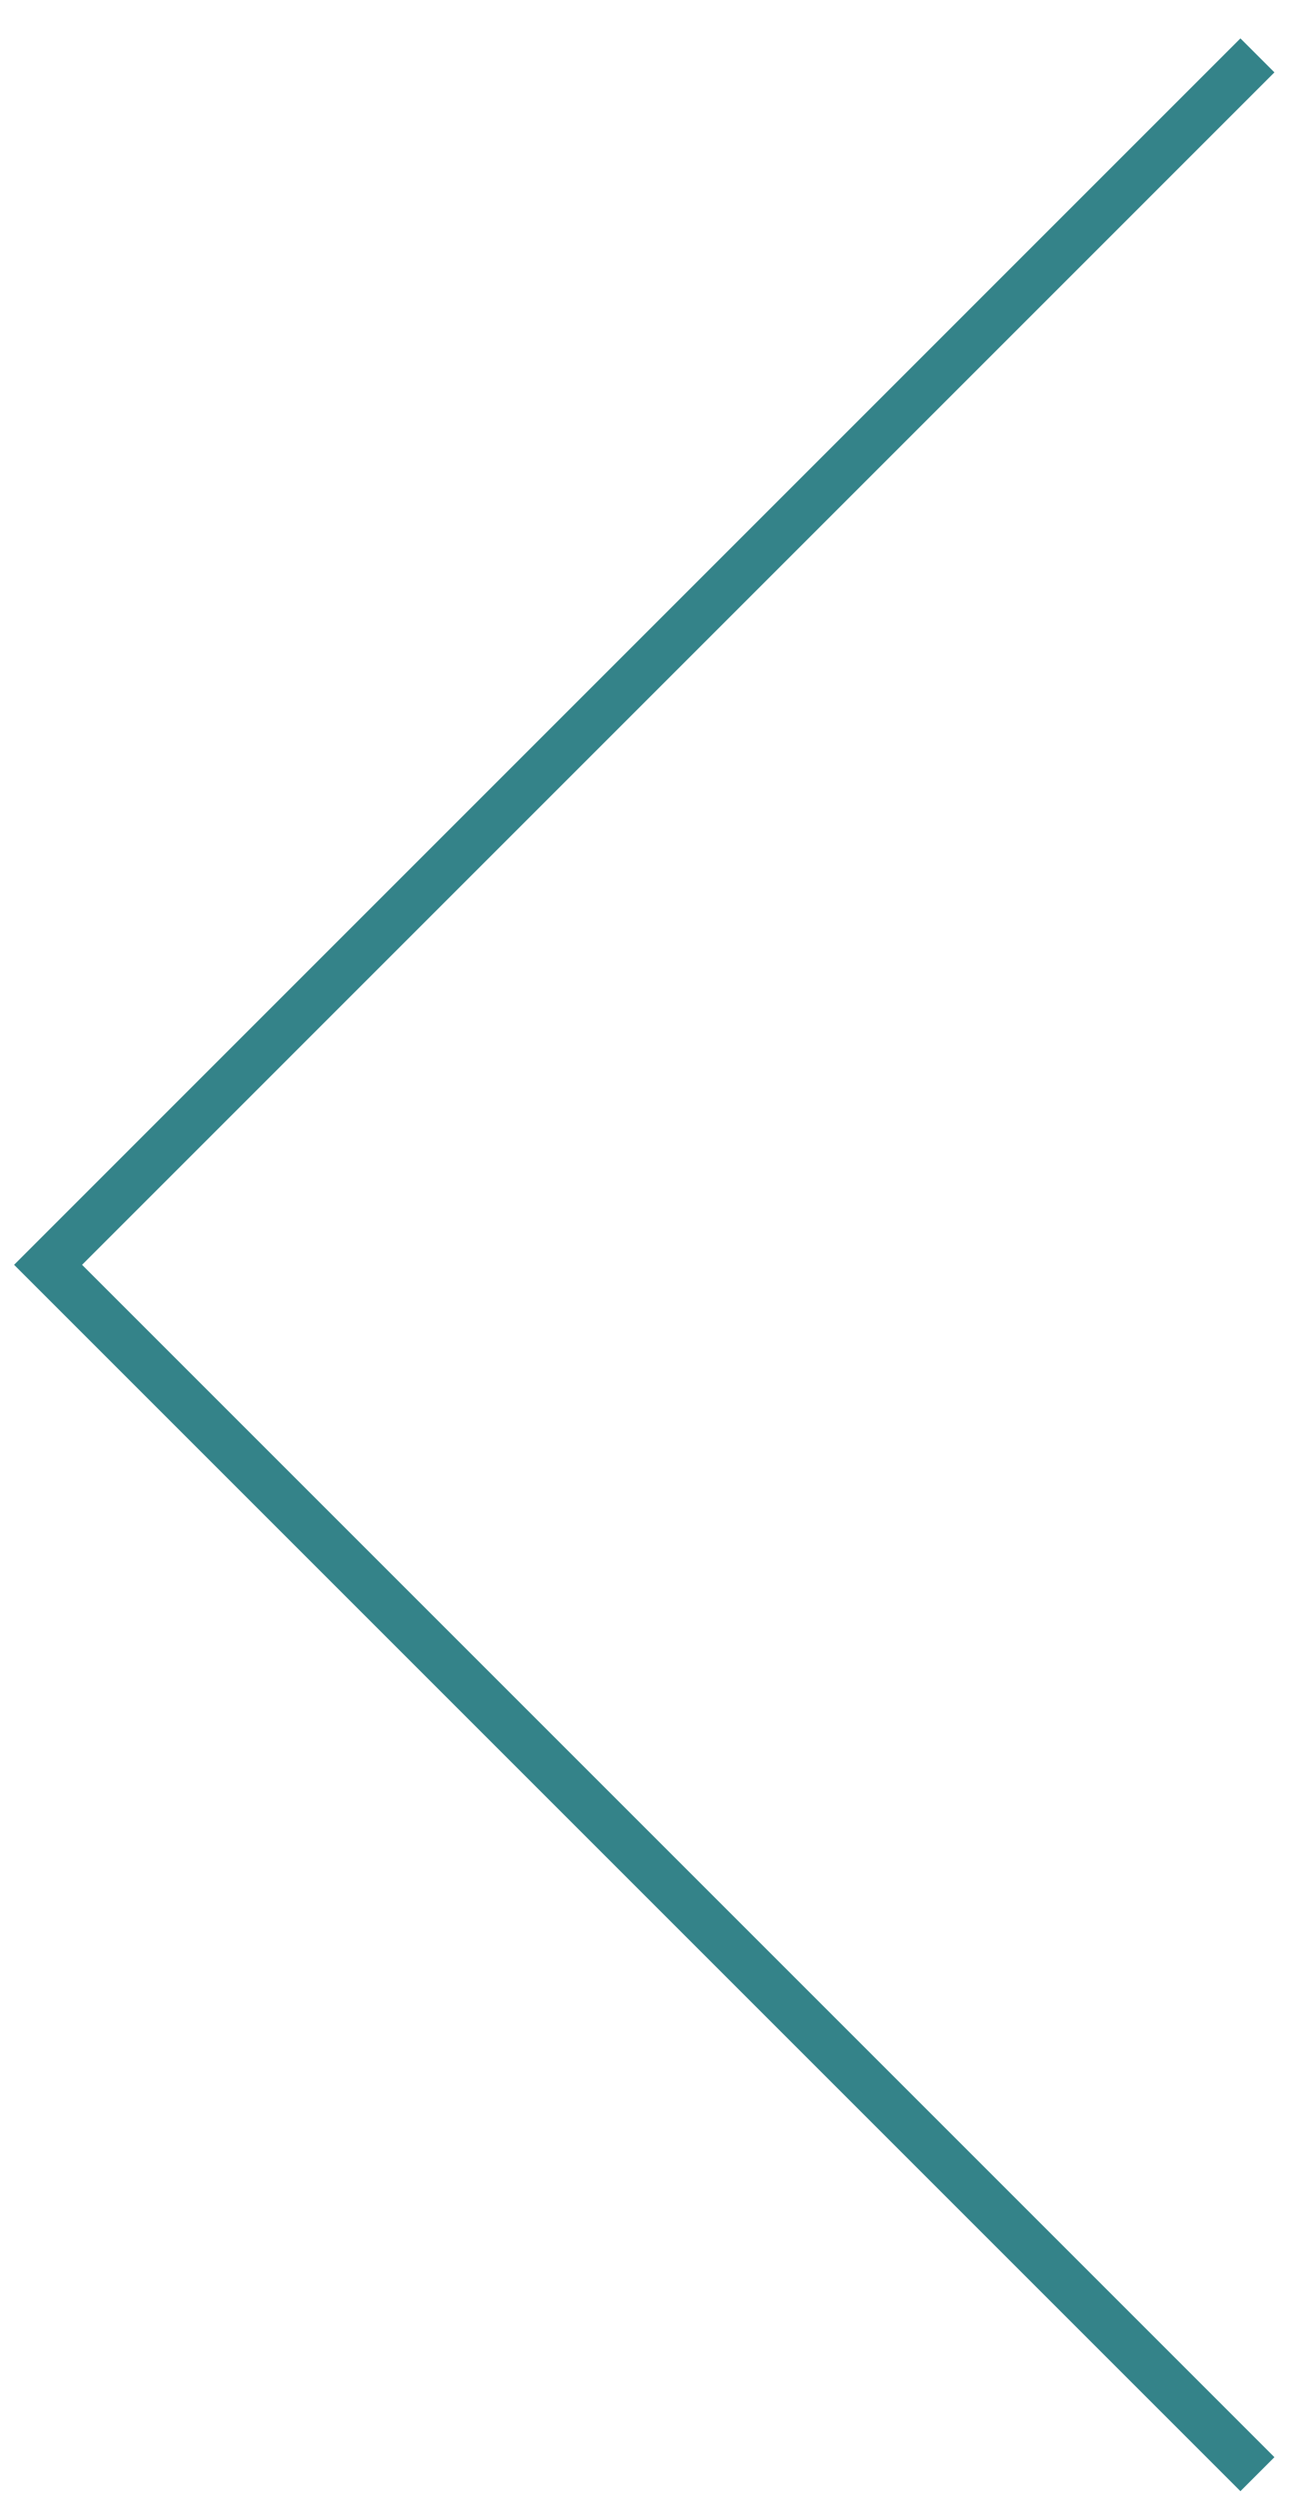 <?xml version="1.0" encoding="UTF-8"?>
<svg xmlns="http://www.w3.org/2000/svg" width="27" height="52" viewBox="0 0 27 52" fill="none">
  <path d="M26.156 51.465L1 26.309L26.156 1.152" stroke="#348389"></path>
</svg>
